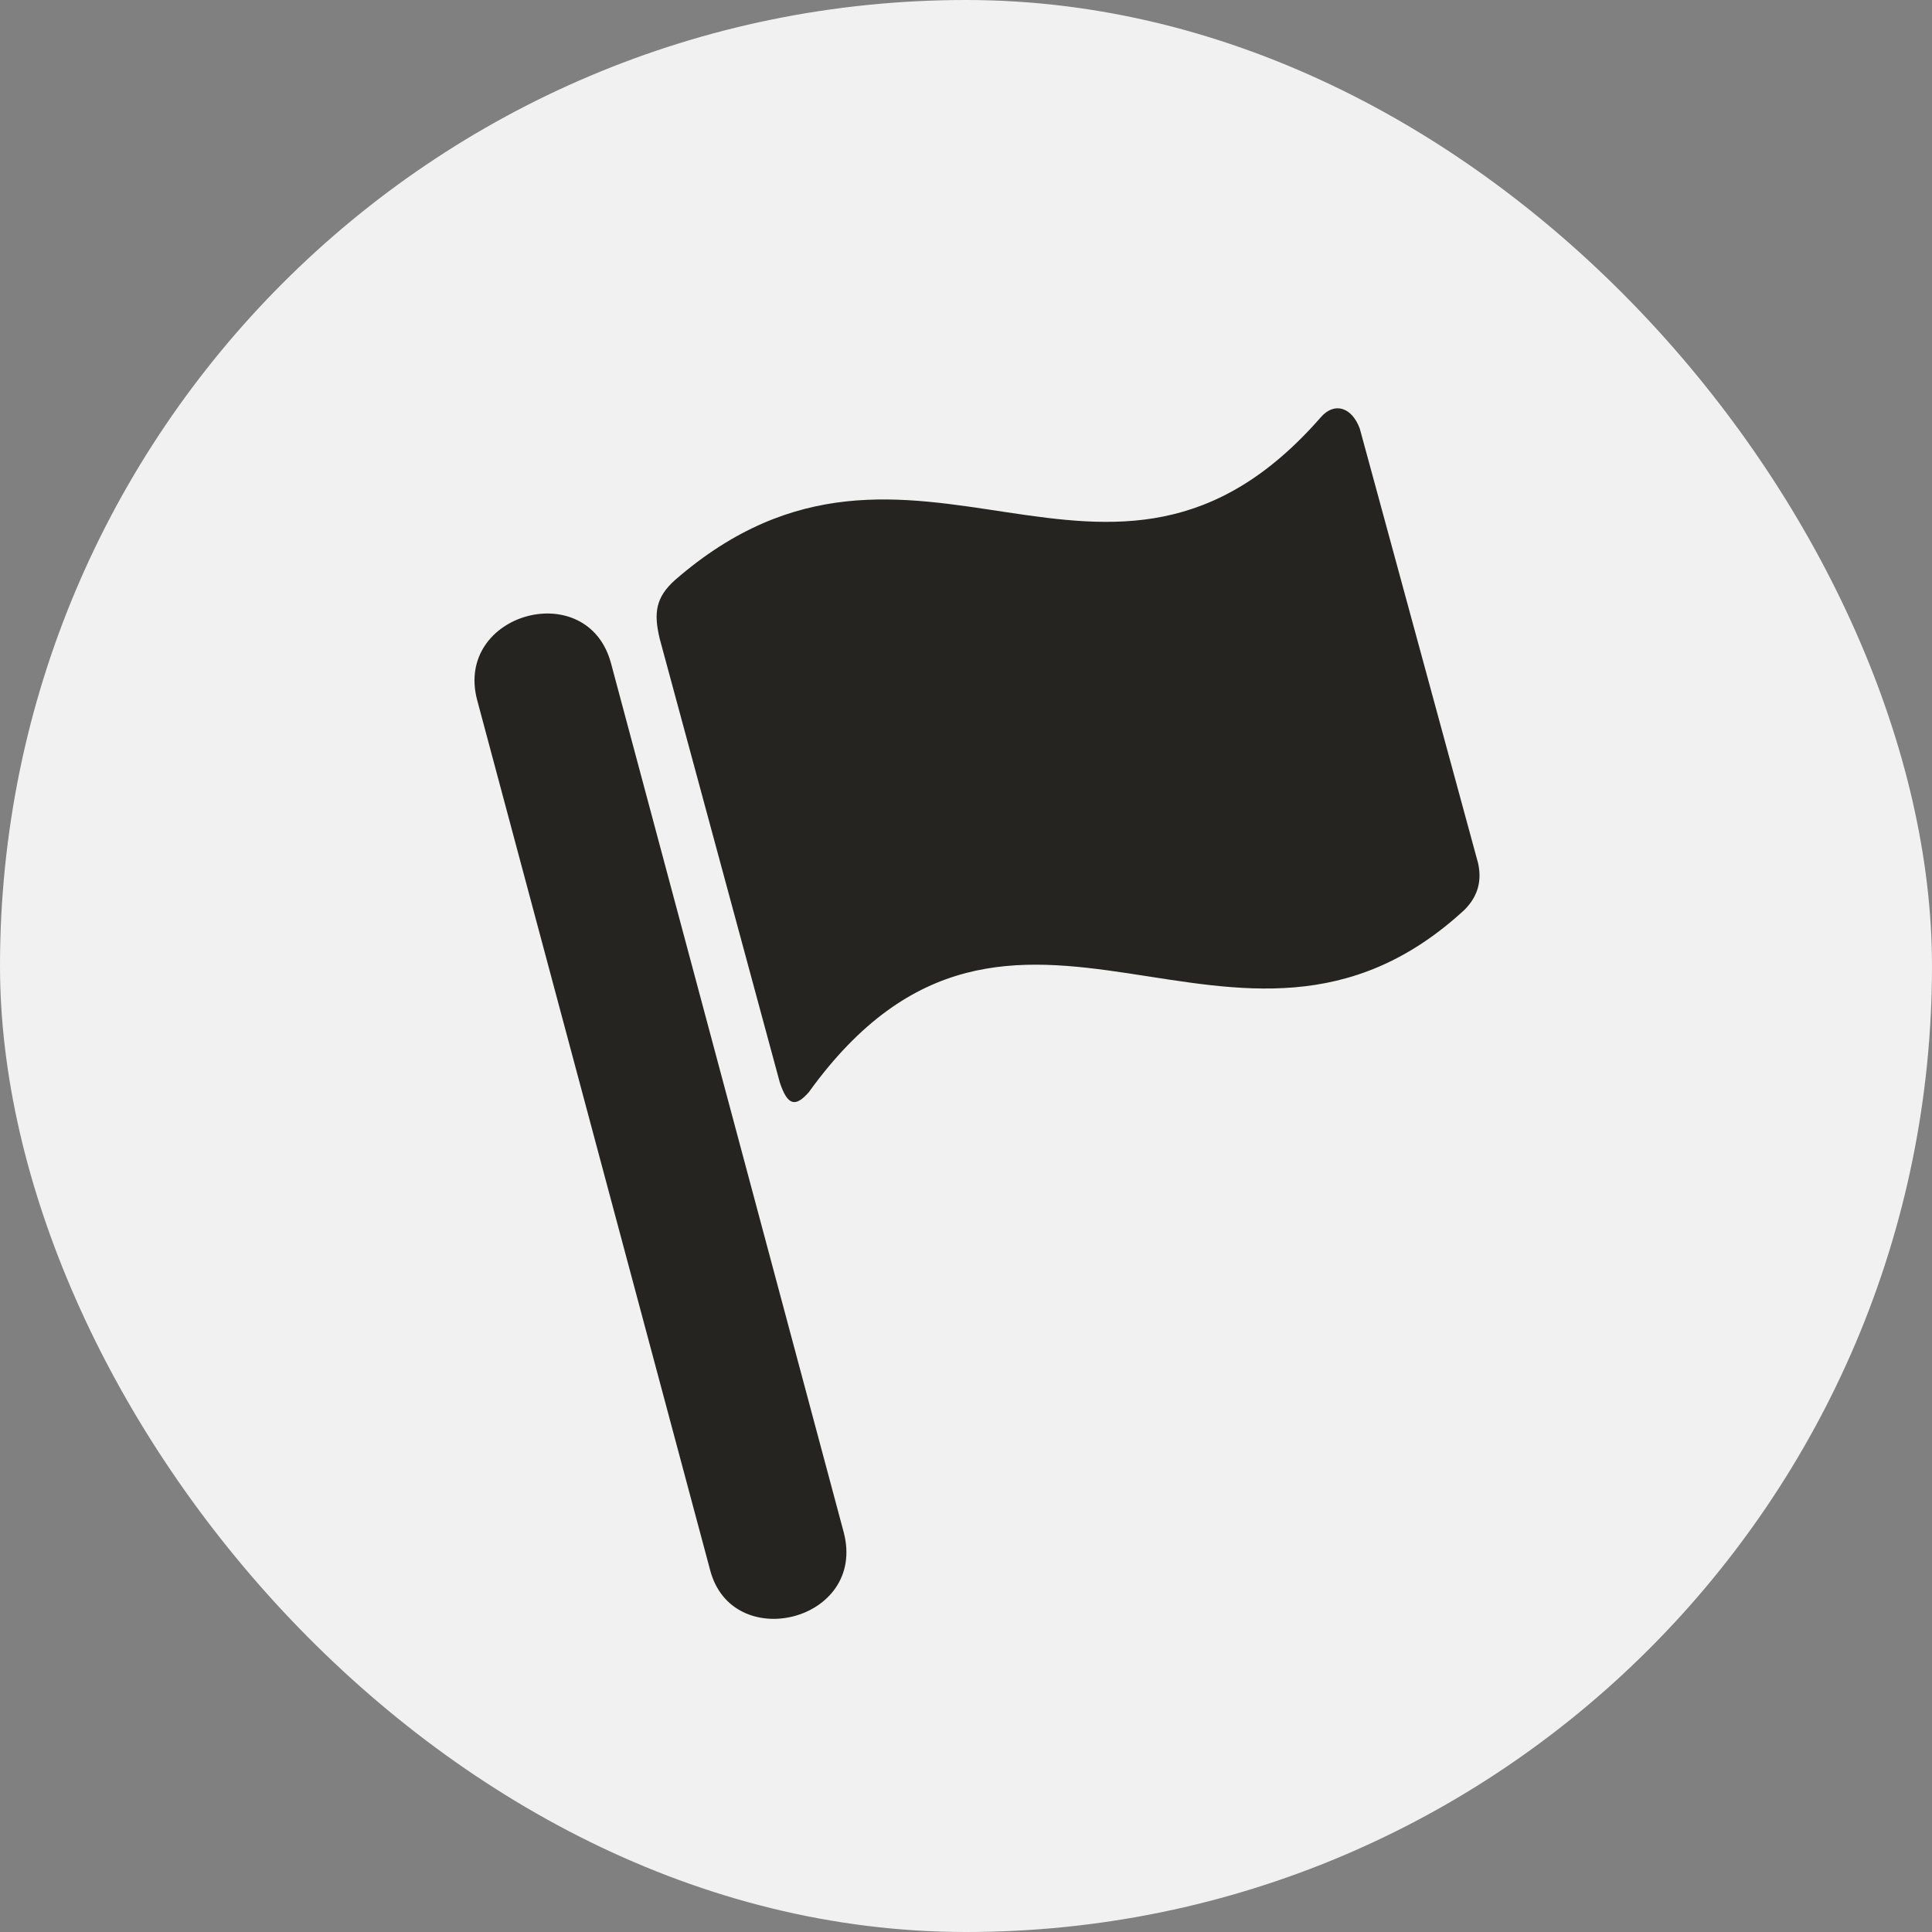 <svg width="18" height="18" viewBox="0 0 18 18" fill="none" xmlns="http://www.w3.org/2000/svg">
<rect x="0" y="0" width="18" height="18" fill="#808080" stroke="none"/>
<rect width="18" height="18" rx="9" fill="#F1F1F1"/>
<path d="M5.693 6.181L7.861 14.277C8.078 15.108 6.813 15.416 6.614 14.62L4.446 6.524C4.229 5.711 5.476 5.367 5.693 6.181ZM7.536 10.175C7.41 10.319 7.337 10.301 7.265 10.084L6.145 5.946C6.09 5.711 6.108 5.566 6.289 5.404C8.512 3.47 10.319 6.163 12.307 3.886C12.434 3.741 12.596 3.795 12.669 3.994L13.771 8.042C13.807 8.205 13.771 8.349 13.645 8.476C11.512 10.446 9.452 7.518 7.536 10.175Z" fill="#262421"/>
</svg>
